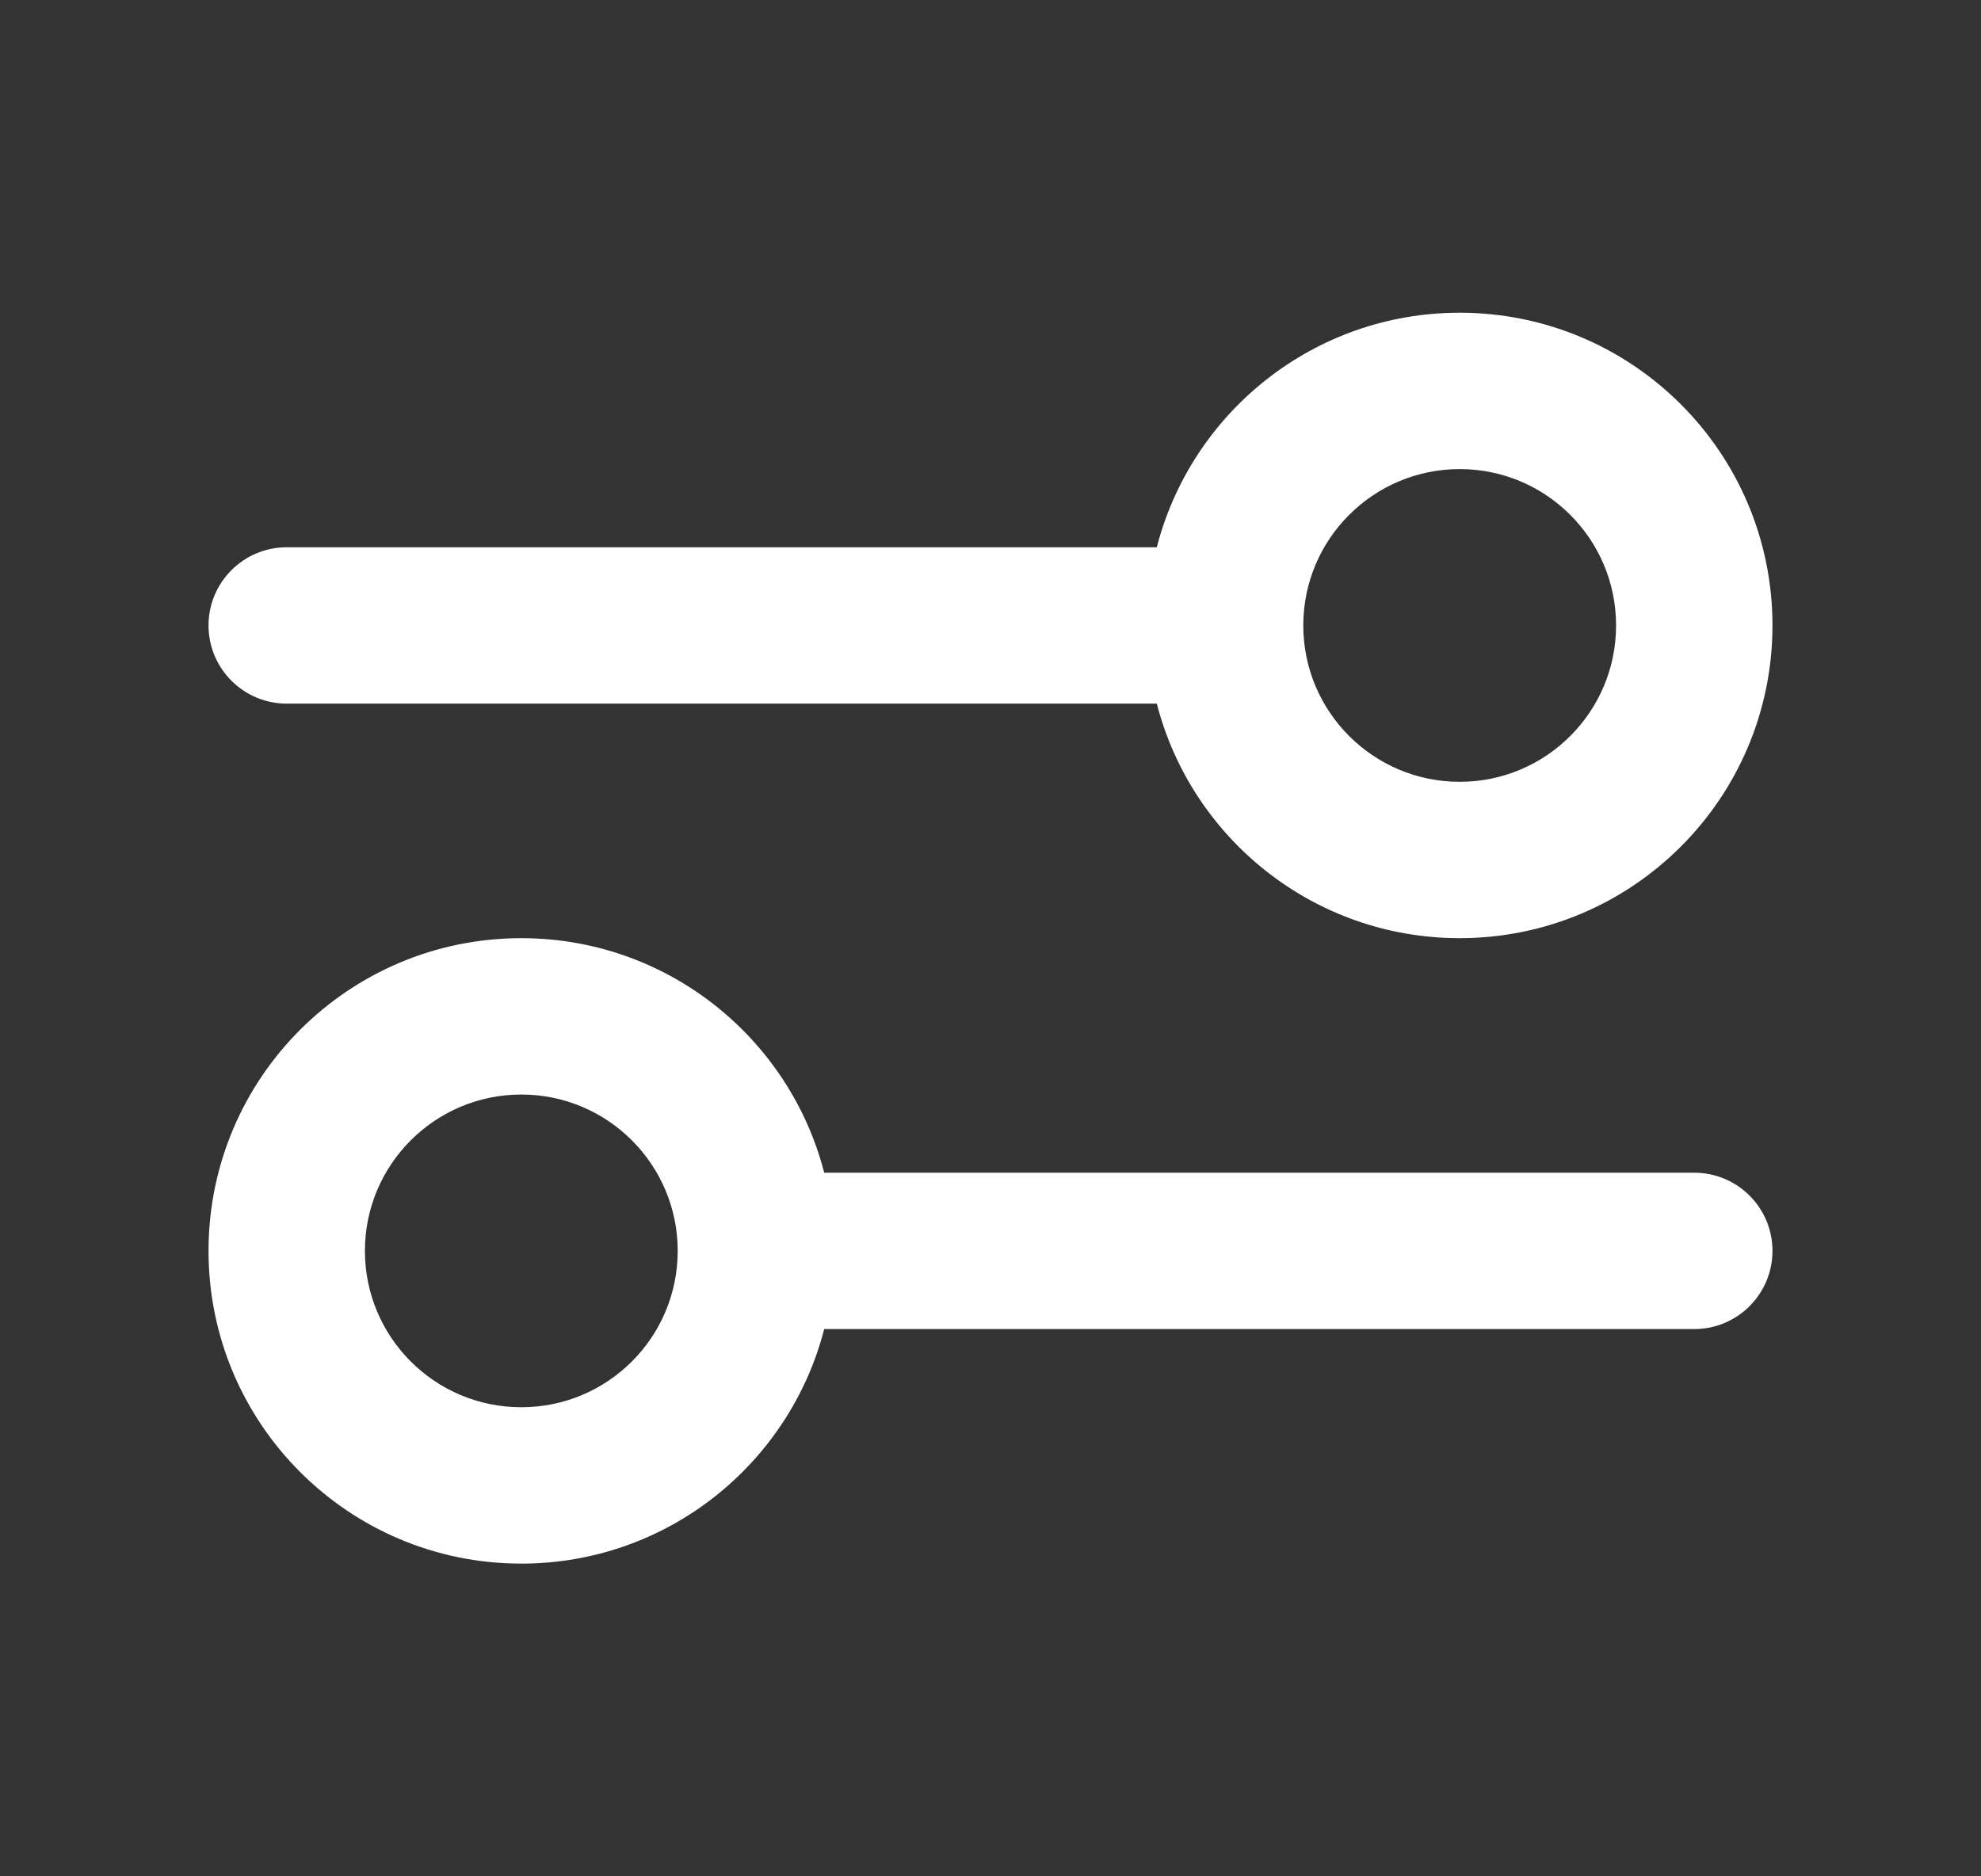 <svg width="19" height="18" viewBox="0 0 19 18" fill="none" xmlns="http://www.w3.org/2000/svg">
<rect x="0" y="0" width="19" height="18" fill="#333333" stroke="none"/>
<path fill-rule="evenodd" clip-rule="evenodd" d="M14 9C15.657 9 17 7.657 17 6C17 4.343 15.657 3 14 3C12.602 3 11.428 3.956 11.095 5.25H2.75C2.336 5.25 2 5.586 2 6C2 6.414 2.336 6.75 2.75 6.75H11.095C11.428 8.044 12.602 9 14 9ZM12.5 6C12.5 6.828 13.172 7.5 14 7.5C14.829 7.5 15.5 6.828 15.5 6C15.5 5.172 14.829 4.5 14 4.5C13.172 4.5 12.5 5.172 12.5 6ZM2 12C2 10.343 3.343 9 5 9C6.398 9 7.572 9.956 7.905 11.25H16.25C16.664 11.25 17 11.586 17 12C17 12.414 16.664 12.75 16.25 12.75H7.905C7.572 14.044 6.398 15 5 15C3.343 15 2 13.657 2 12ZM6.5 12C6.5 11.172 5.828 10.5 5 10.5C4.172 10.5 3.5 11.172 3.5 12C3.5 12.829 4.172 13.5 5 13.5C5.828 13.5 6.5 12.829 6.5 12Z" fill="white"/>
</svg>
